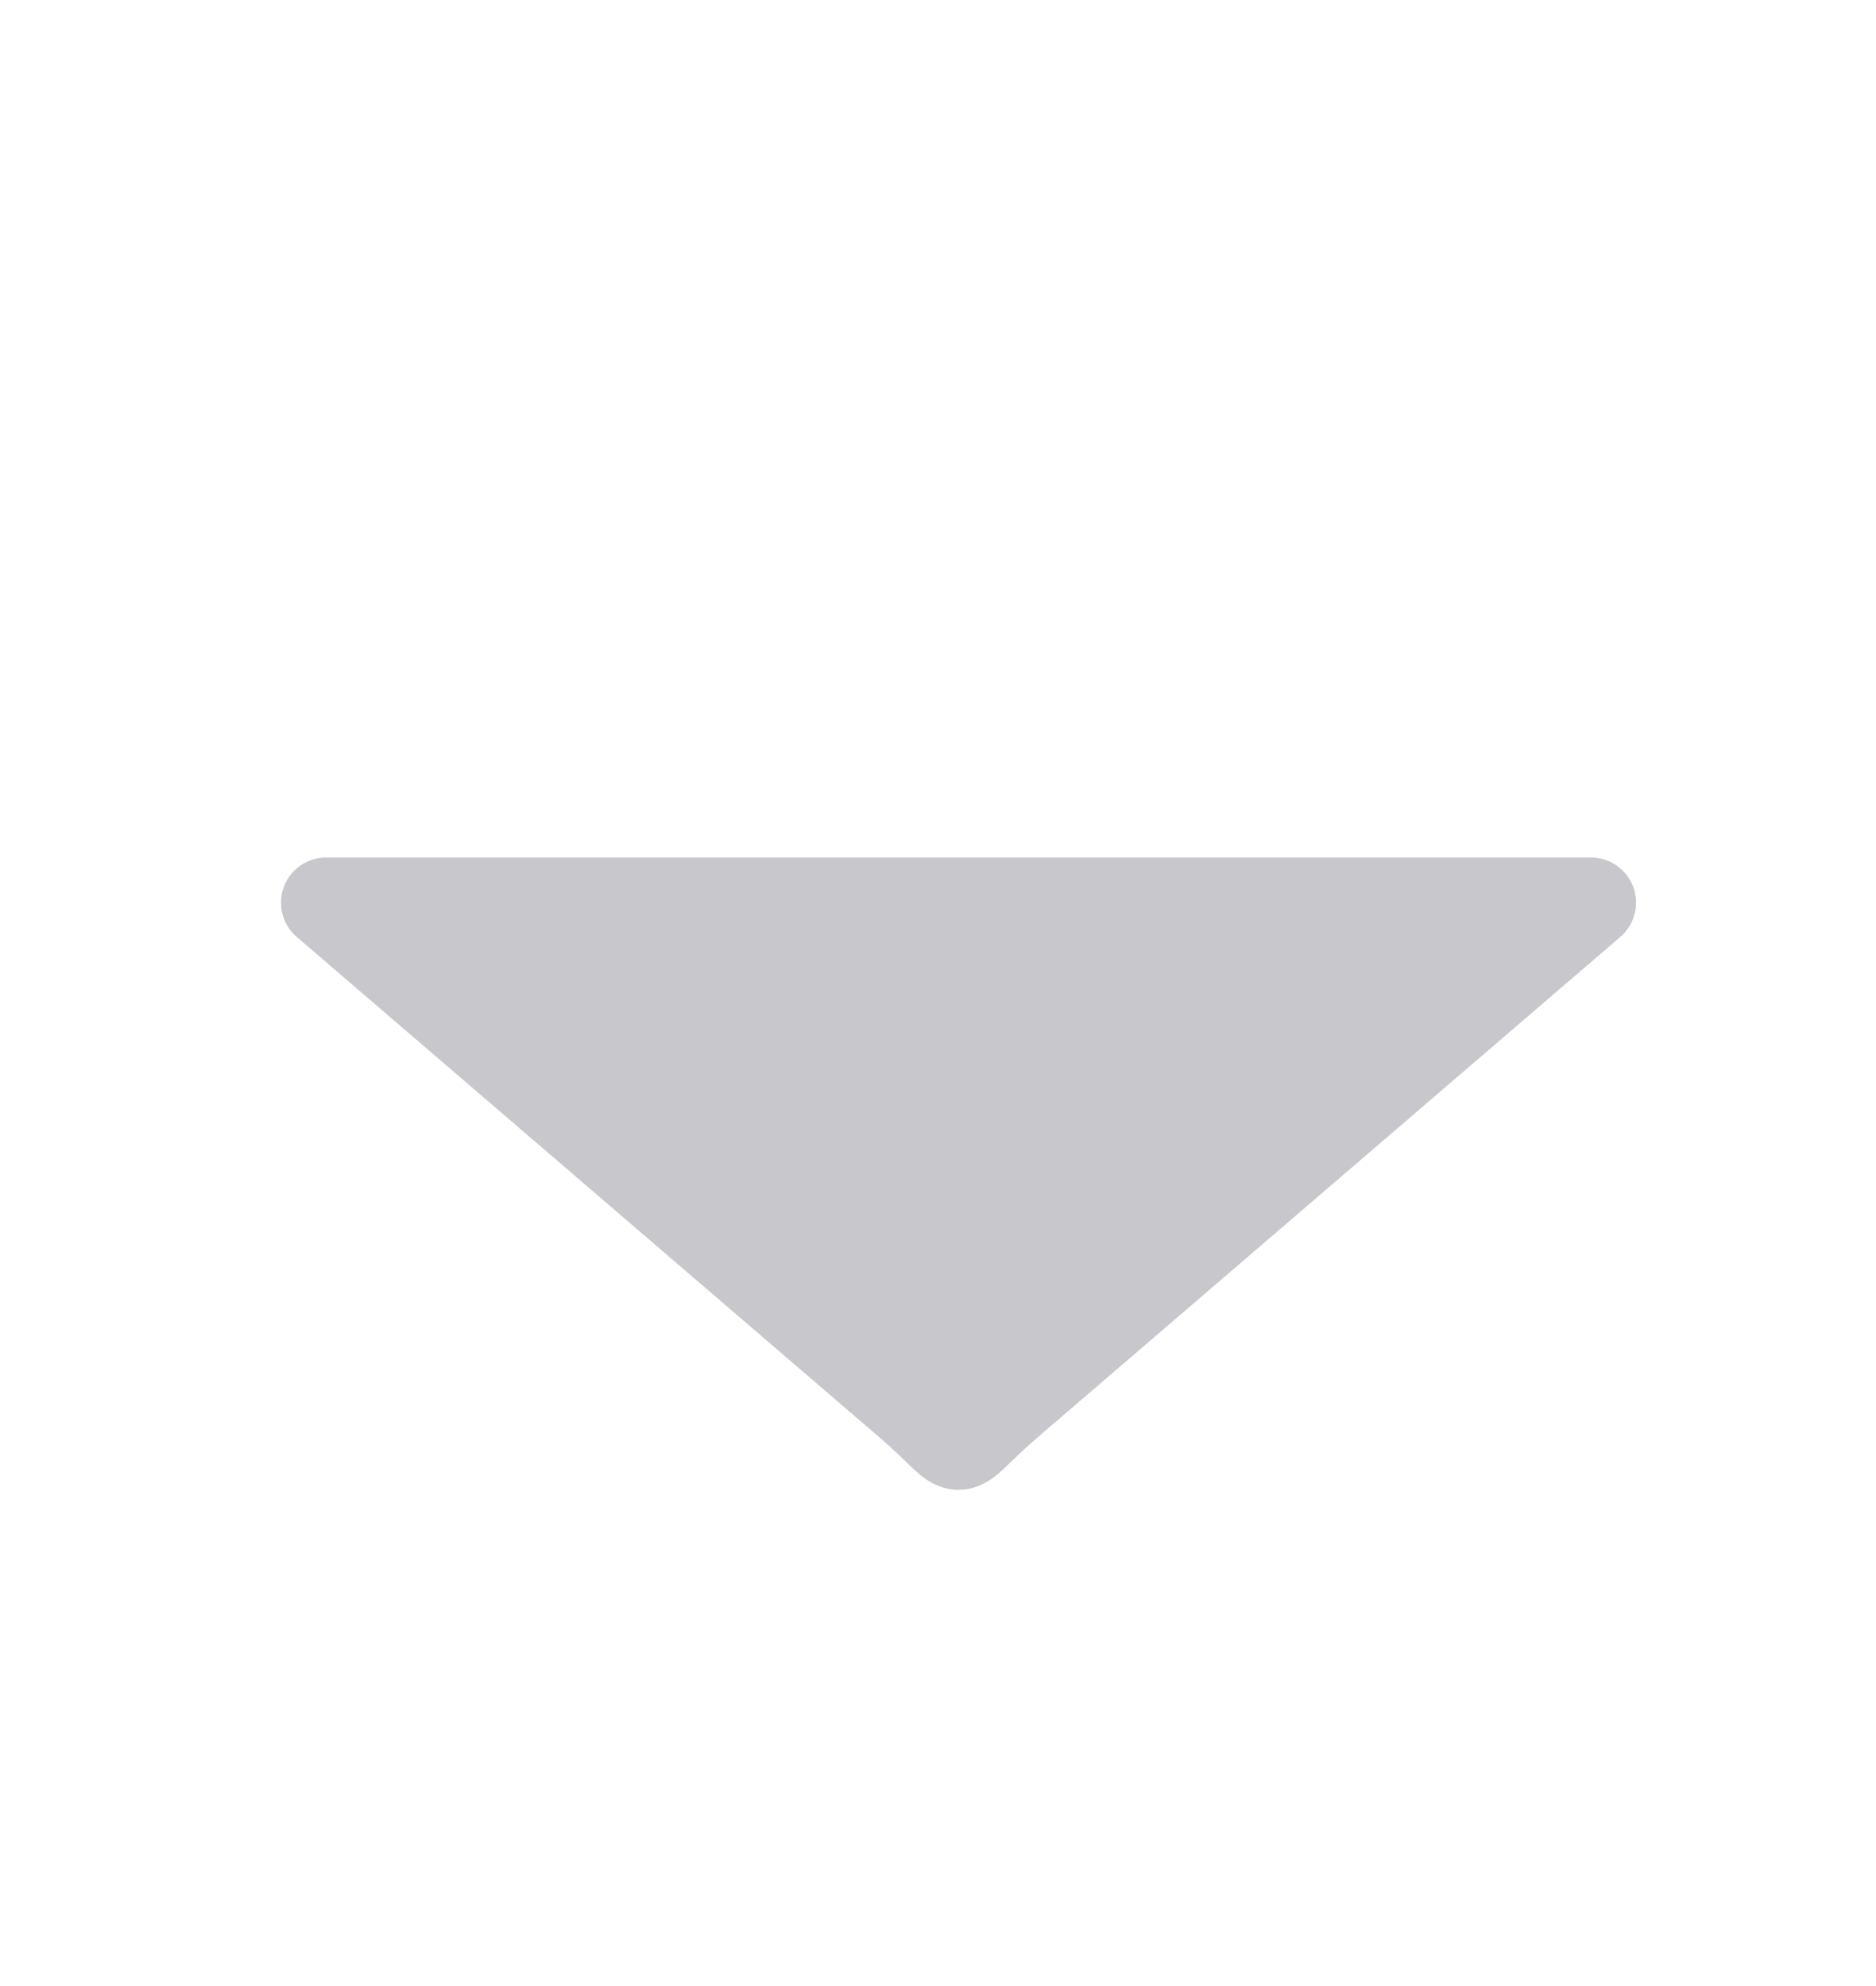 <svg width="17" height="18" viewBox="0 0 17 18" fill="none" xmlns="http://www.w3.org/2000/svg">
<path d="M14.416 8.181L9.12 12.73C8.563 13.214 8.809 13.214 8.252 12.73L2.956 8.181" fill="#C7C7CC"/>
<path d="M14.416 8.181L9.12 12.73C8.563 13.214 8.809 13.214 8.252 12.73L2.956 8.181H14.416Z" stroke="#C7C7CC" stroke-width="0.819" stroke-miterlimit="10" stroke-linecap="round" stroke-linejoin="round"/>
</svg>
